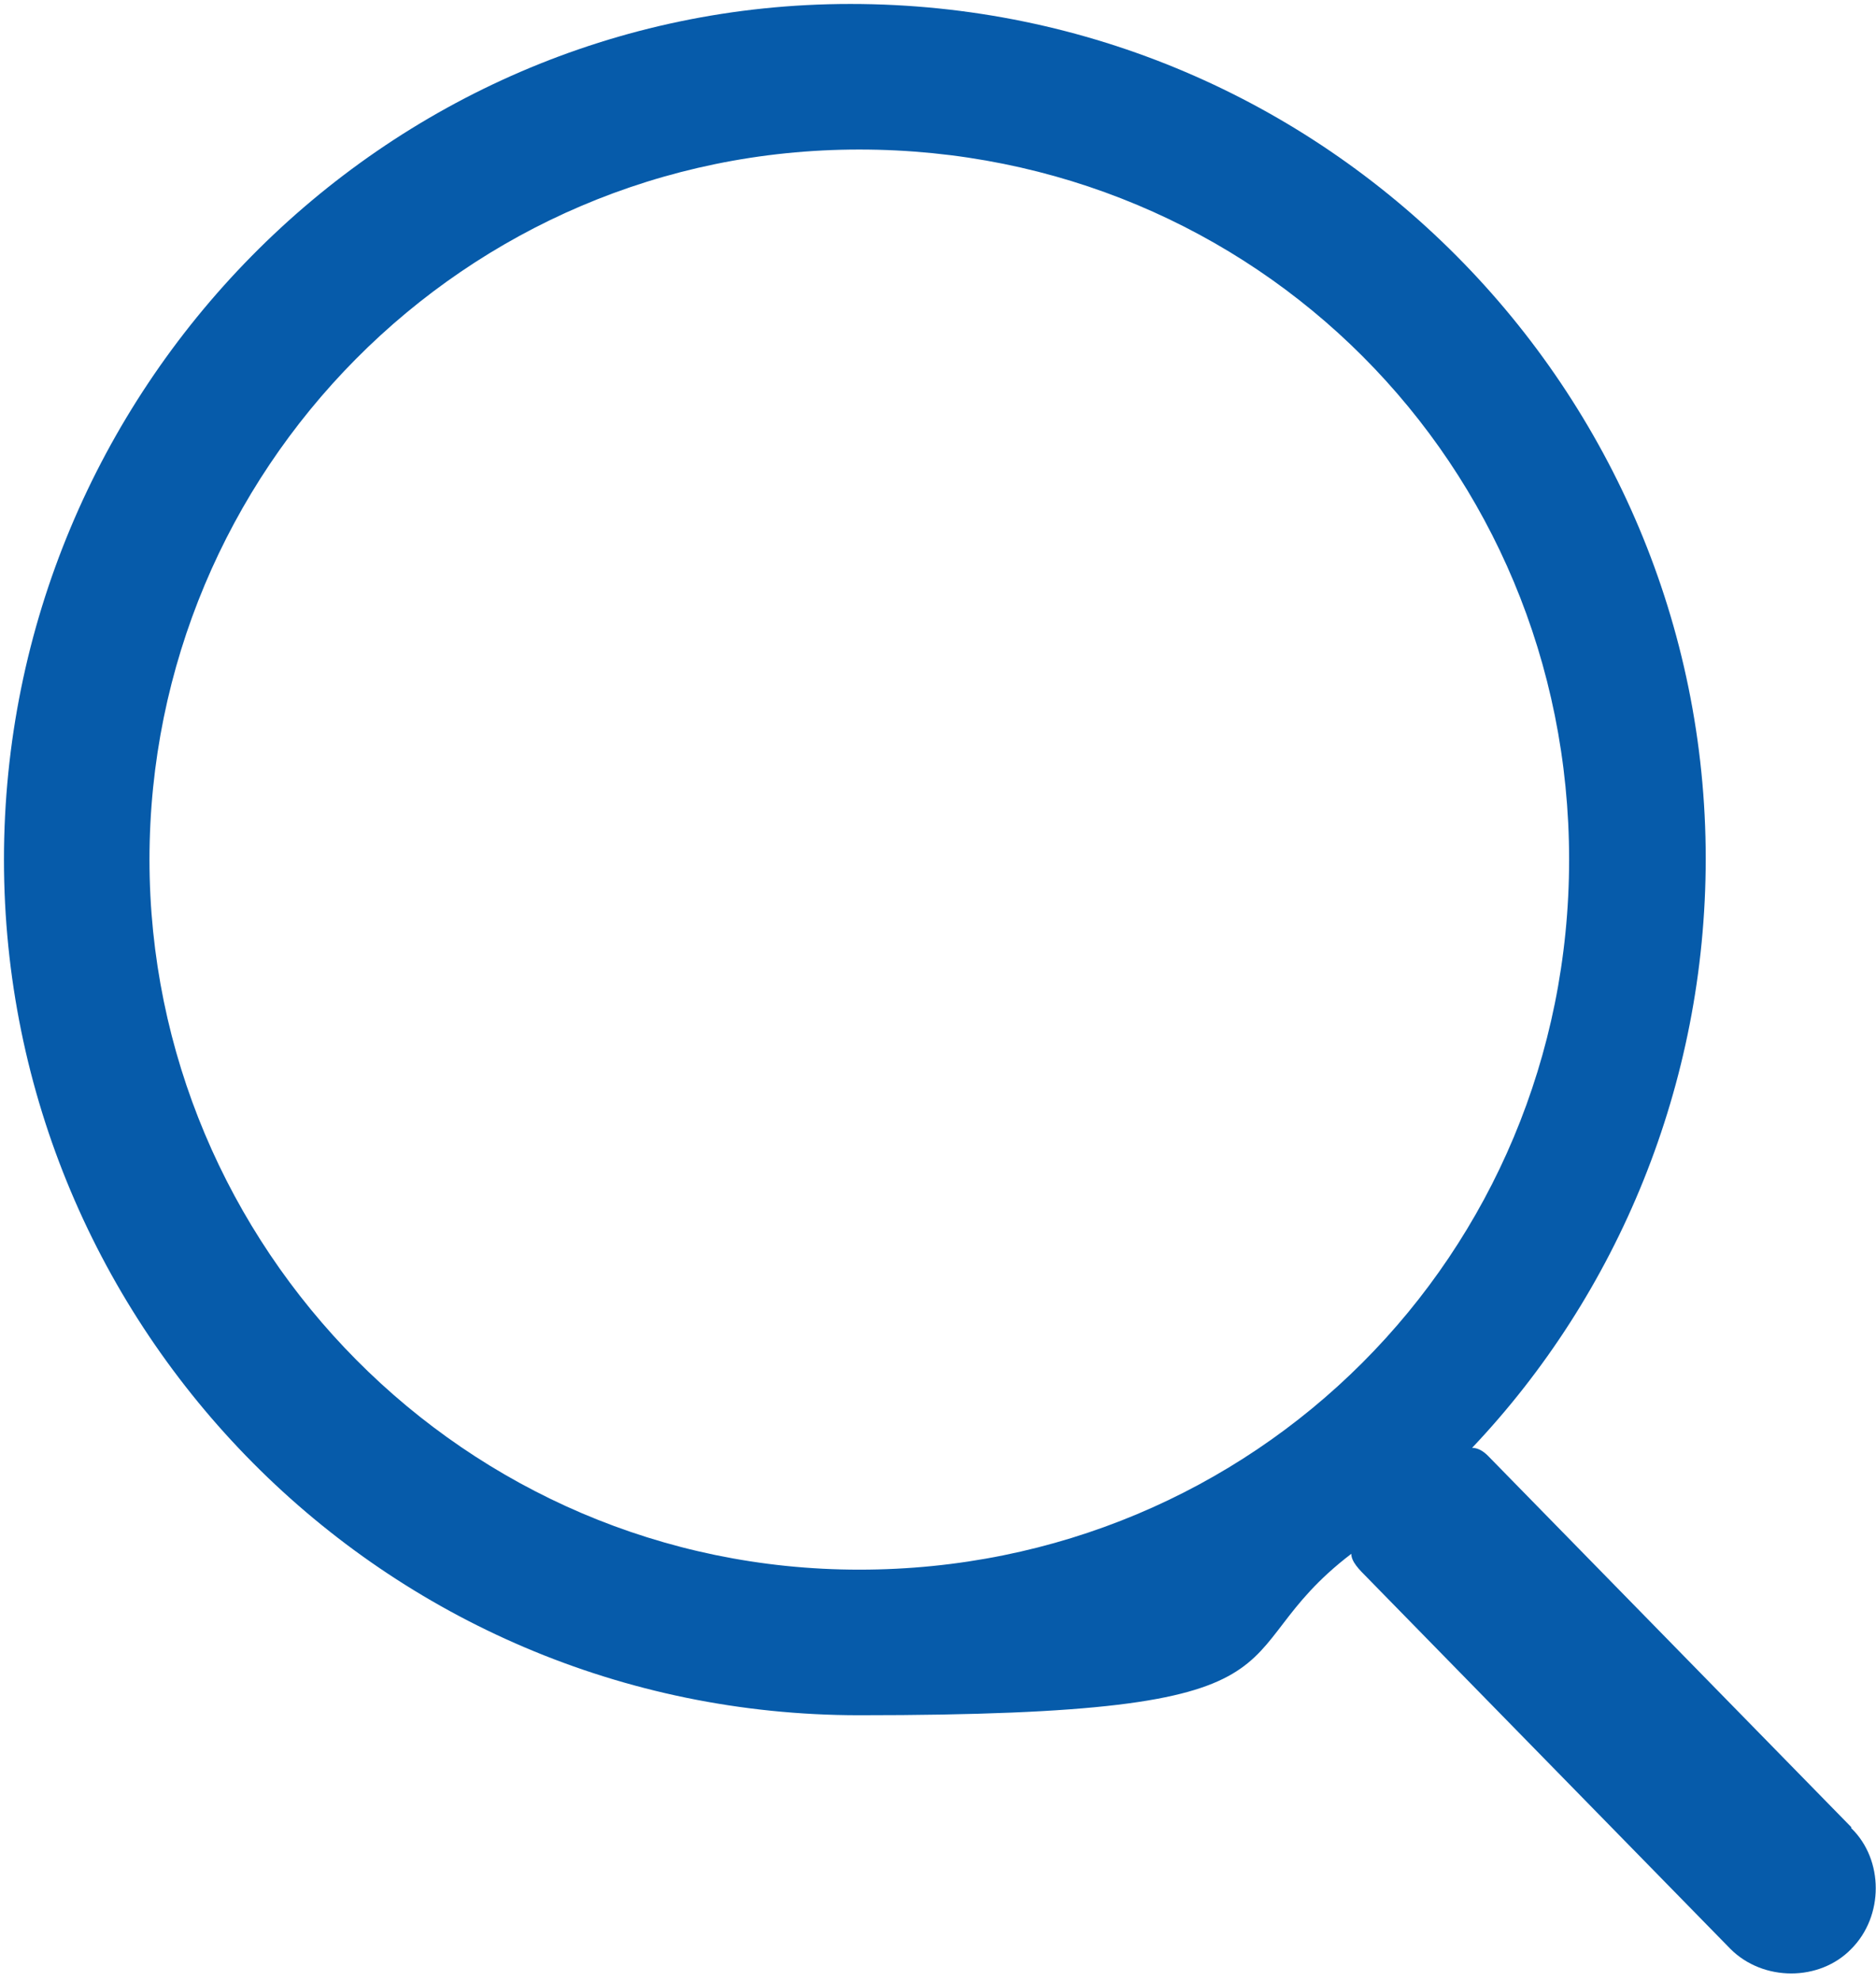 <?xml version="1.0" encoding="UTF-8"?>
<svg id="_图层_1" data-name="图层_1" xmlns="http://www.w3.org/2000/svg" version="1.1" viewBox="0 0 189.5 200">
  <!-- Generator: Adobe Illustrator 29.0.0, SVG Export Plug-In . SVG Version: 2.1.0 Build 186)  -->
  <defs>
    <style>
      .st0 {
        fill: #065baa;
      }
    </style>
  </defs>
  <path class="st0" d="M187,184.5l-36.7-37.5q-.8-.8-1.6-.8c14.7-15.5,23.6-36.7,23.6-59.5C172.3,39.5,134,.4,85.9.4c-47.3,0-85.5,39.1-85.5,86.4s38.3,86.4,86.4,86.4,35.8-5.7,49.7-16.3c0,.8.8,1.6,1.6,2.4l36.7,37.5c3.3,3.3,9,3.3,12.2,0,3.3-3.3,3.3-9,0-12.2h0ZM15.1,86.8C15.1,47.6,46.8,15.1,86.8,15.1s71.7,31.8,71.7,71.7-31.8,71.7-71.7,71.7S15.1,125.9,15.1,86.8Z"/>
</svg>